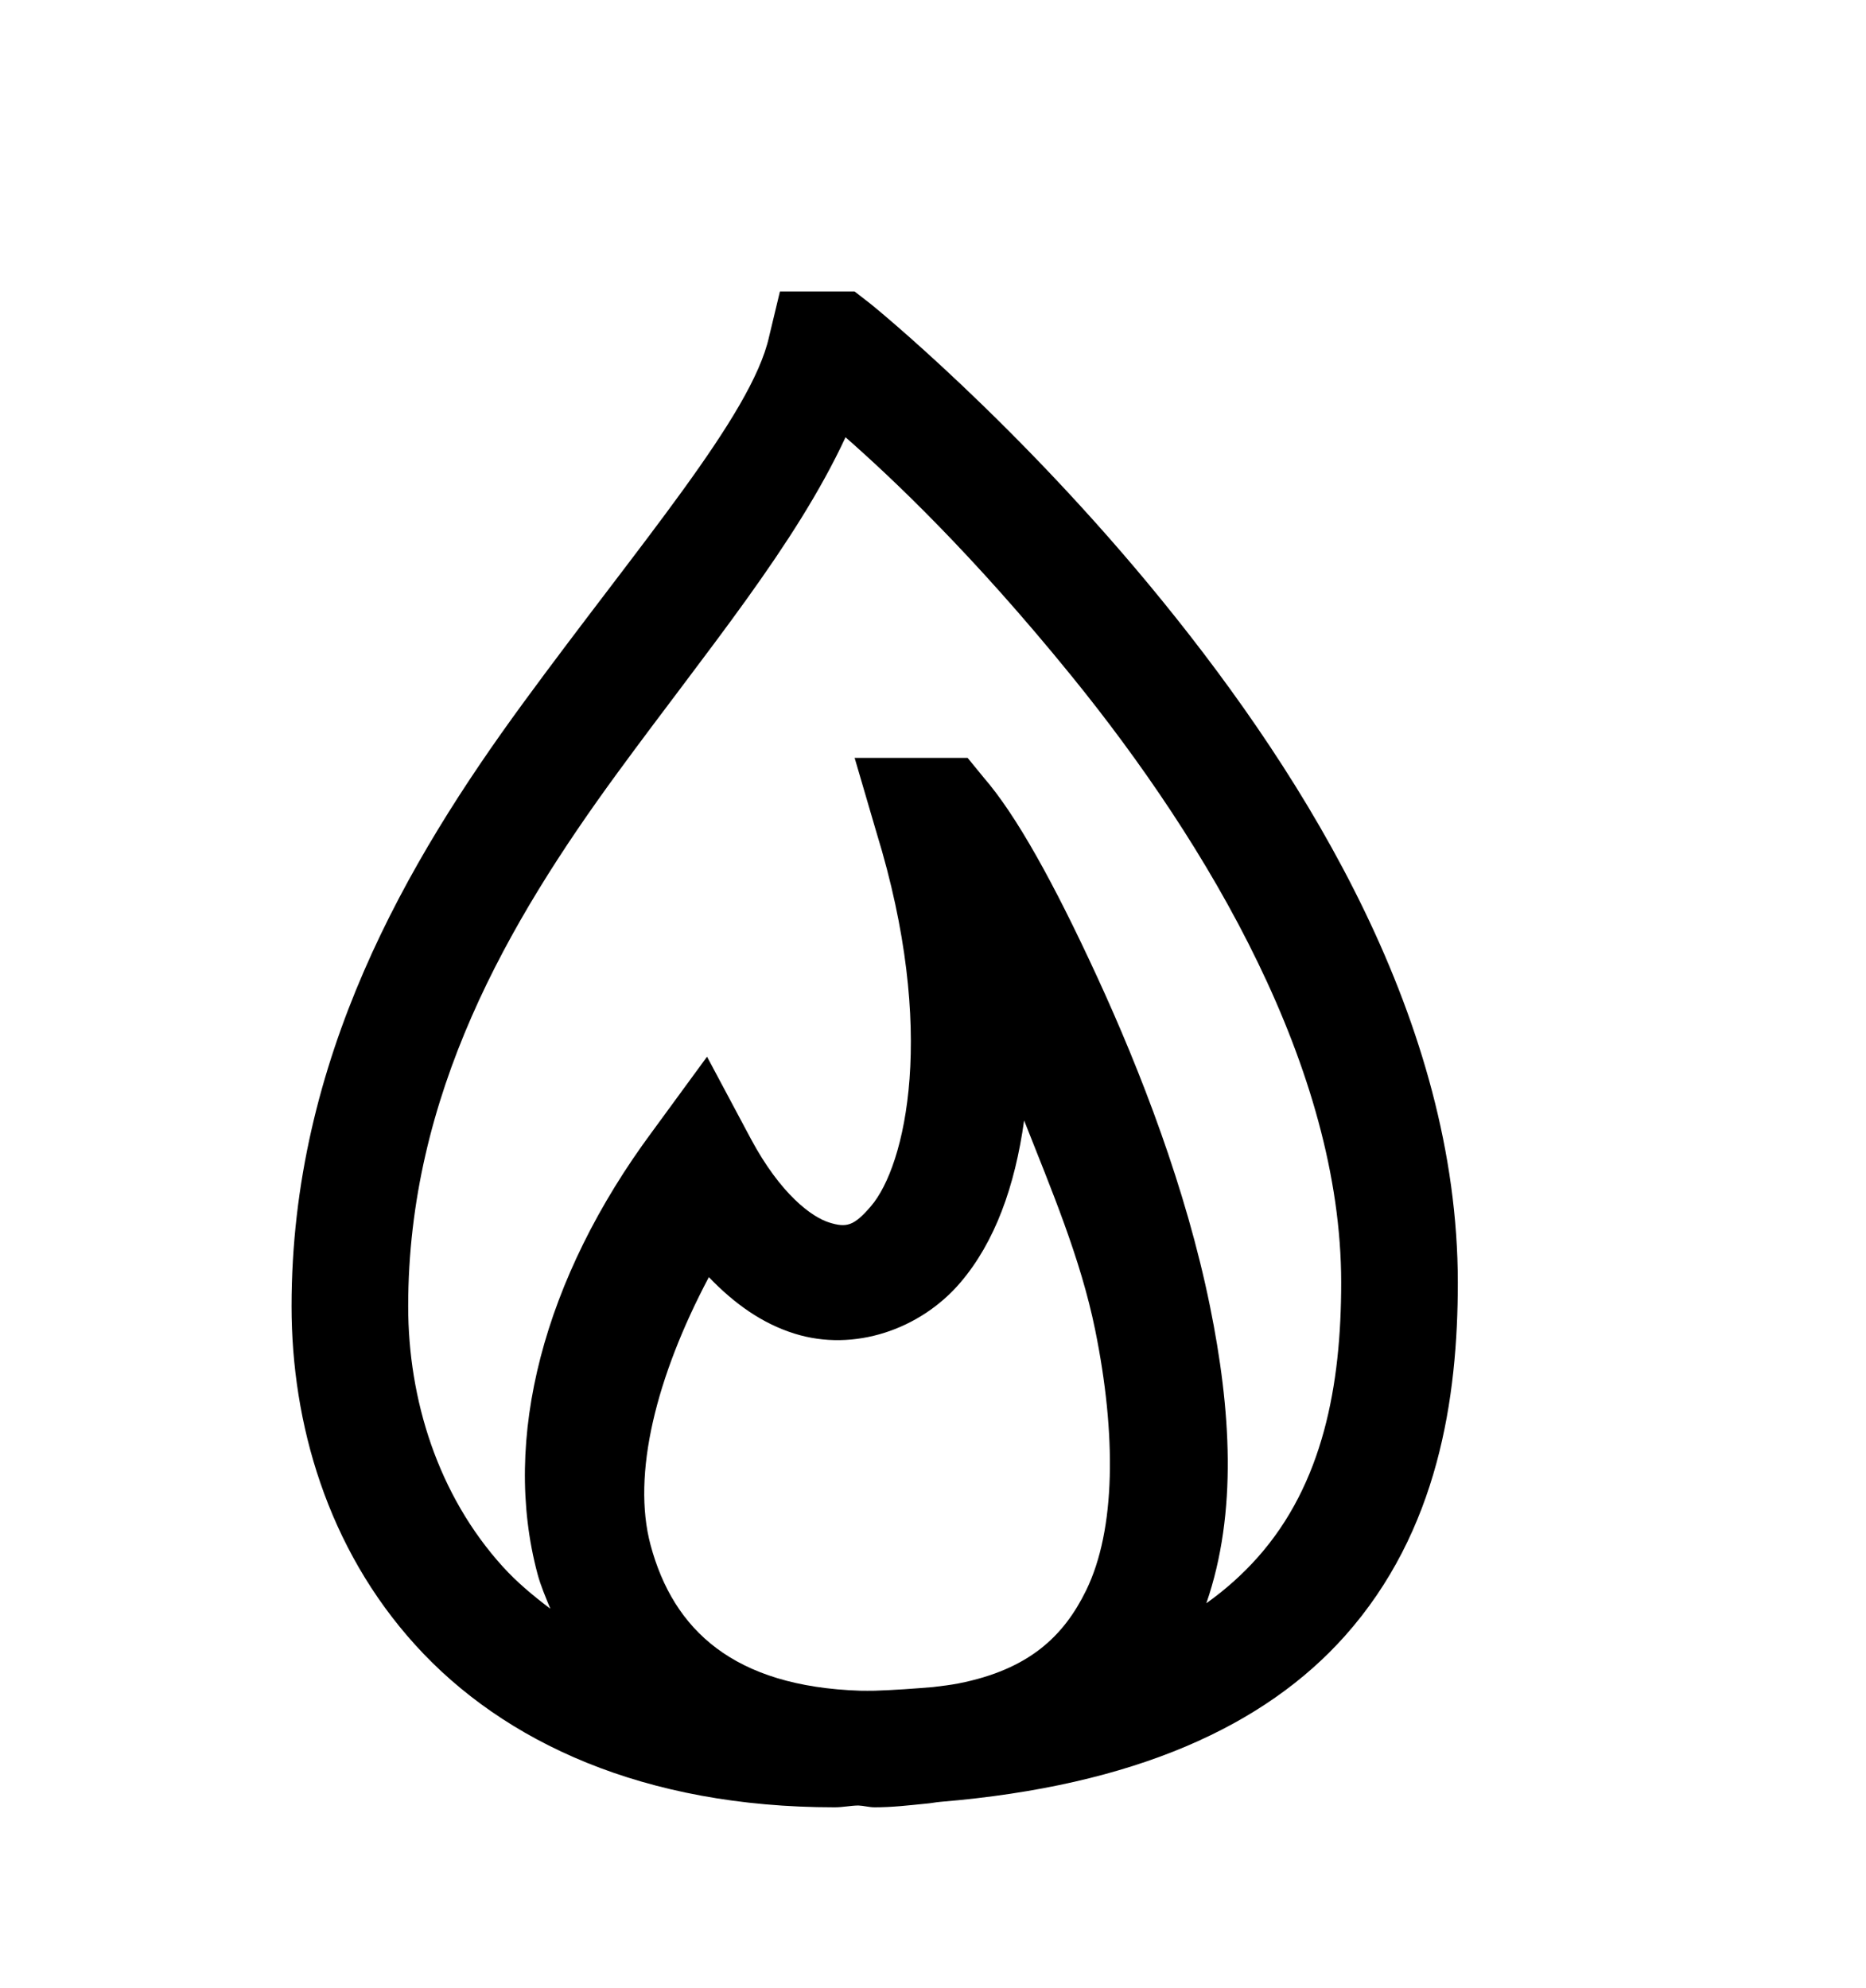 <svg version="1.1" xmlns="http://www.w3.org/2000/svg" xmlns:xlink="http://www.w3.org/1999/xlink" id="fire" viewBox="0 0 512 545.5"><path d="M214 80h20.5l4.5 3.5s40.11 32.385 80 81.5 81 115.58 81 187c0 31.645-5.328 68.21-31 97-21.904 24.565-57.47 41.08-111 45.5-1.366.113-2.61.403-4 .5-4.533.45-9.126 1-14 1-1.553 0-2.977-.444-4.5-.5-2.232.038-4.213.5-6.5.5-52.245 0-90.782-17.804-115-44.5s-34-60.92-34-93c0-67.91 31.738-122.08 63.5-165.5s62.7-78.963 67.5-100.5zm18 40c-13.89 29.85-37.857 58.313-62.5 92-30.27 41.38-57.5 88.54-57.5 146.5 0 25.52 8.126 51.797 26 71.5 3.8 4.19 8.225 7.885 13 11.5-1.243-3.085-2.63-6.25-3.5-9.5-9.907-36.977 1.58-81.166 31.5-121.5l15-20.5 12 22.5c8.178 15.284 16.754 21.514 21.5 23s6.79 1.01 11.5-4.5c9.418-11.023 18.256-48.034 1.5-102.5l-6-20.5h31l4.5 5.5c8.762 10.12 19.007 28.474 31 54.5s24.462 58.306 31 90.5c5.72 28.17 7.612 56.552-1 81.5 5.436-3.862 10.114-8.143 14-12.5 18.08-20.277 23-47.416 23-75.5 0-58.708-36.353-120.146-74-166.5-27.28-33.59-49.072-54.13-62-65.5zm49 187.5c-2.52 18.136-8.04 33.43-17.5 44.5-11.013 12.89-29.178 19.113-45.5 14-8.823-2.764-16.404-8.12-23.5-15.5-14.443 27.27-21.182 54.16-16 73.5 6.274 23.42 22.89 38.855 57.5 40 1.382.046 2.56 0 4 0 5.517-.17 10.973-.586 16-1 2.398-.288 4.85-.576 7-1 19.36-3.82 28.863-12.97 35-25.5 8.183-16.706 8.31-42.895 2.5-71.5-3.998-19.686-12.094-38.69-19.5-57.5z"/></svg>